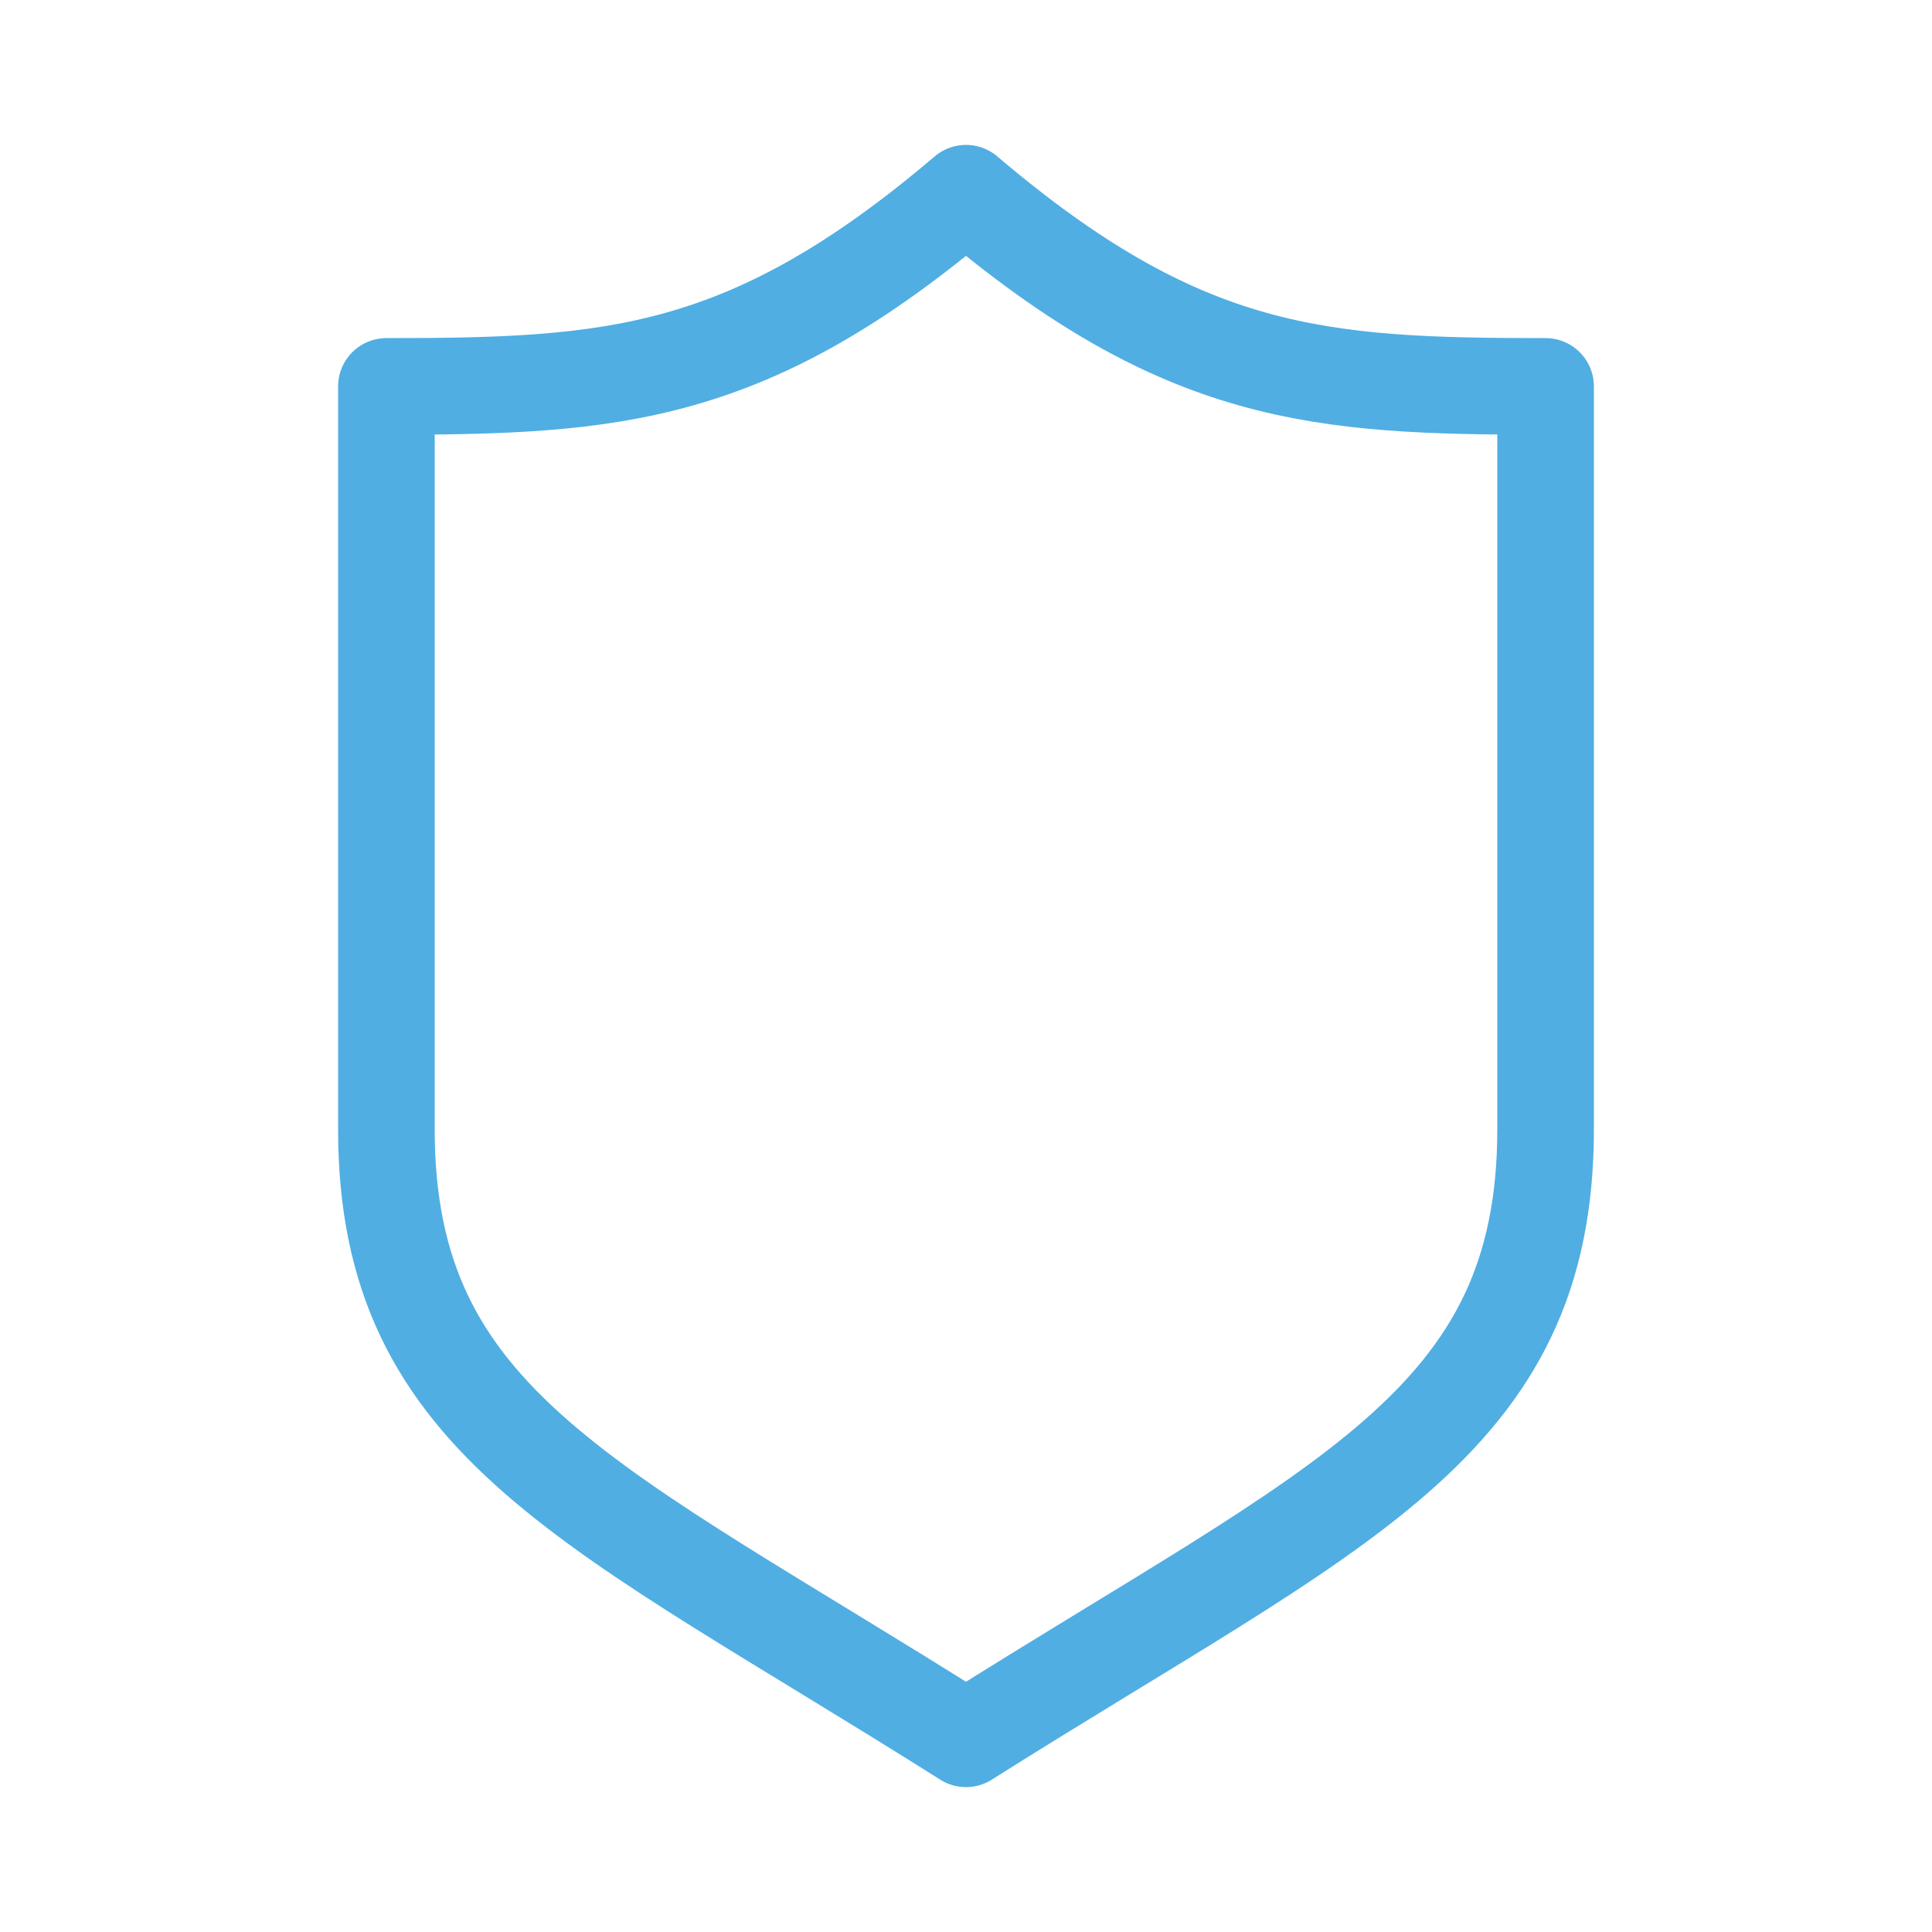 <svg width="40" height="40" viewBox="0 0 40 40" fill="none" xmlns="http://www.w3.org/2000/svg">
<path d="M20 4C15.505 7.821 12.688 8 8 8V23.38C8 29.517 12.271 31.119 20 36C27.729 31.119 32 29.517 32 23.38C32 17.243 32 8 32 8C27.312 8 24.495 7.821 20 4Z" stroke="#50AEE3" stroke-width="2" stroke-linejoin="round"/>
</svg>
